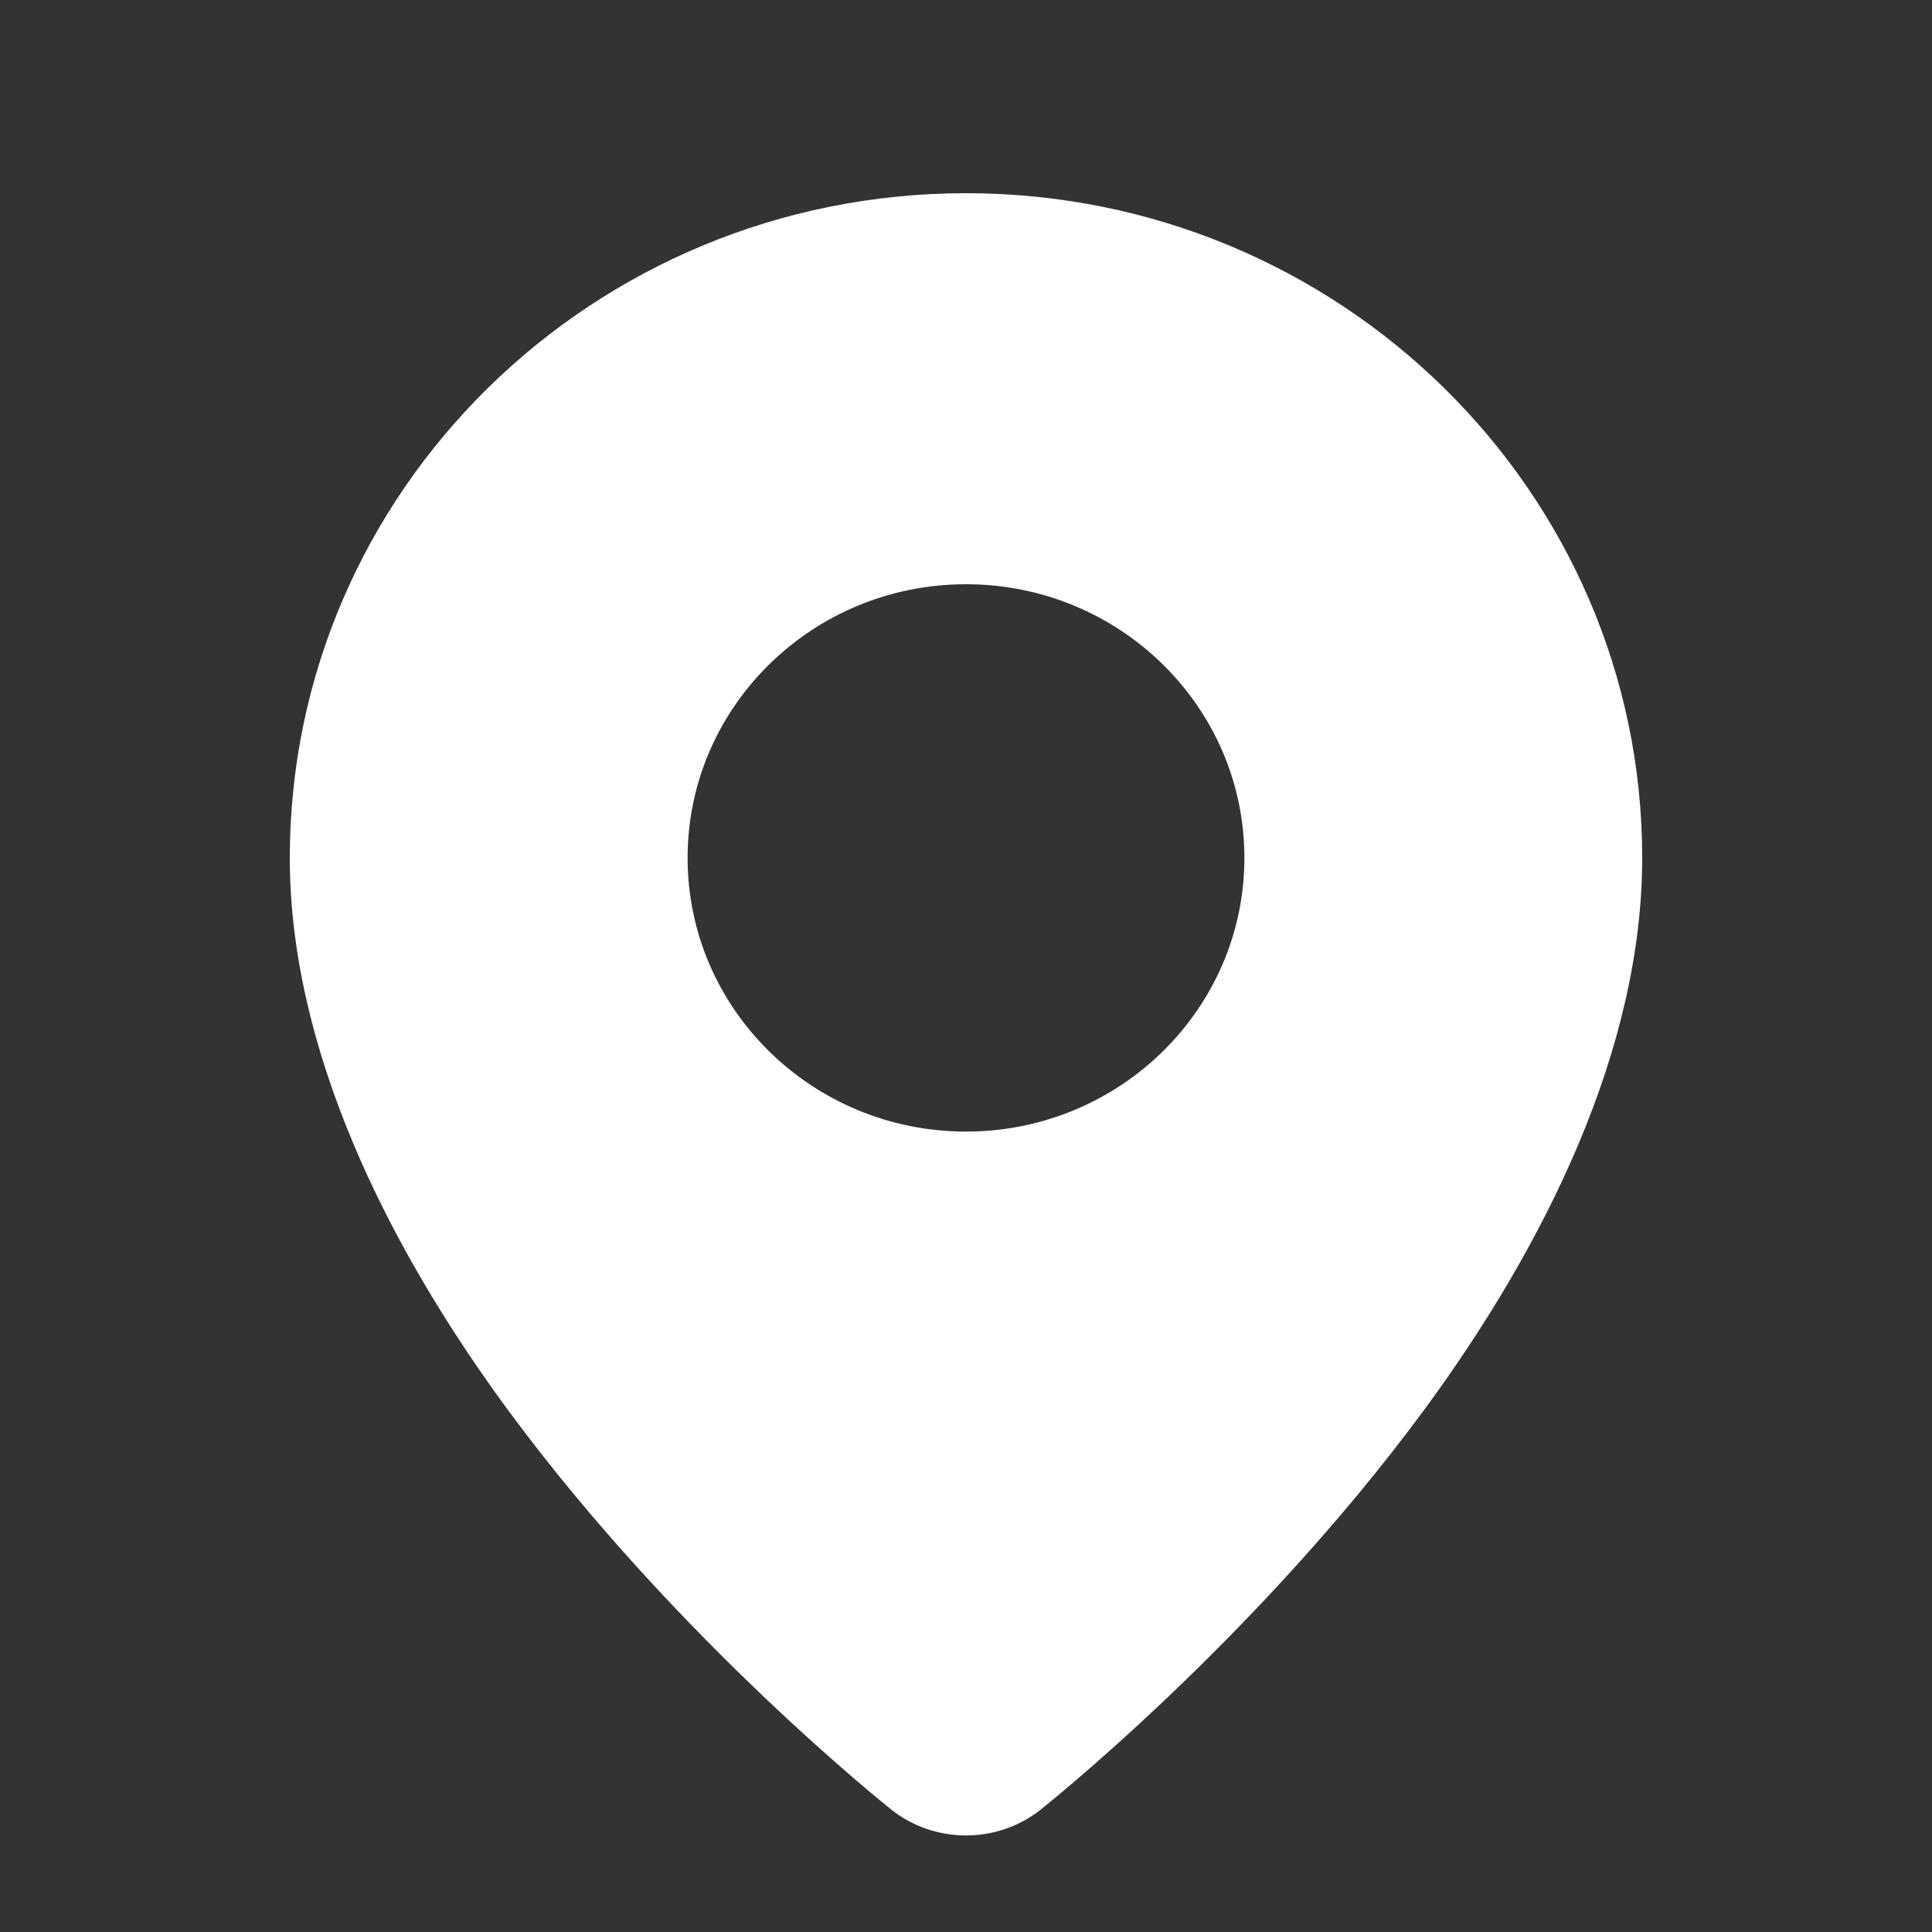 <svg width="20" height="20" viewBox="0 0 20 20" fill="none" xmlns="http://www.w3.org/2000/svg">
<rect x="0" y="0" width="20" height="20" fill="#333333" stroke="none"/>
<path fill-rule="evenodd" clip-rule="evenodd" d="M10 2C13.864 2 17 5.083 17 8.881C17 10.859 15.996 12.894 14.736 14.604C12.976 16.991 10.775 18.731 10.775 18.731V18.732C10.322 19.09 9.678 19.09 9.225 18.732V18.731C9.225 18.731 7.024 16.991 5.264 14.604C4.004 12.894 3 10.859 3 8.881C3 5.083 6.136 2 10 2ZM10 6.048C11.591 6.048 12.882 7.317 12.882 8.881C12.882 10.444 11.591 11.714 10 11.714C8.409 11.714 7.118 10.444 7.118 8.881C7.118 7.317 8.409 6.048 10 6.048Z" fill="white"/>
</svg>
